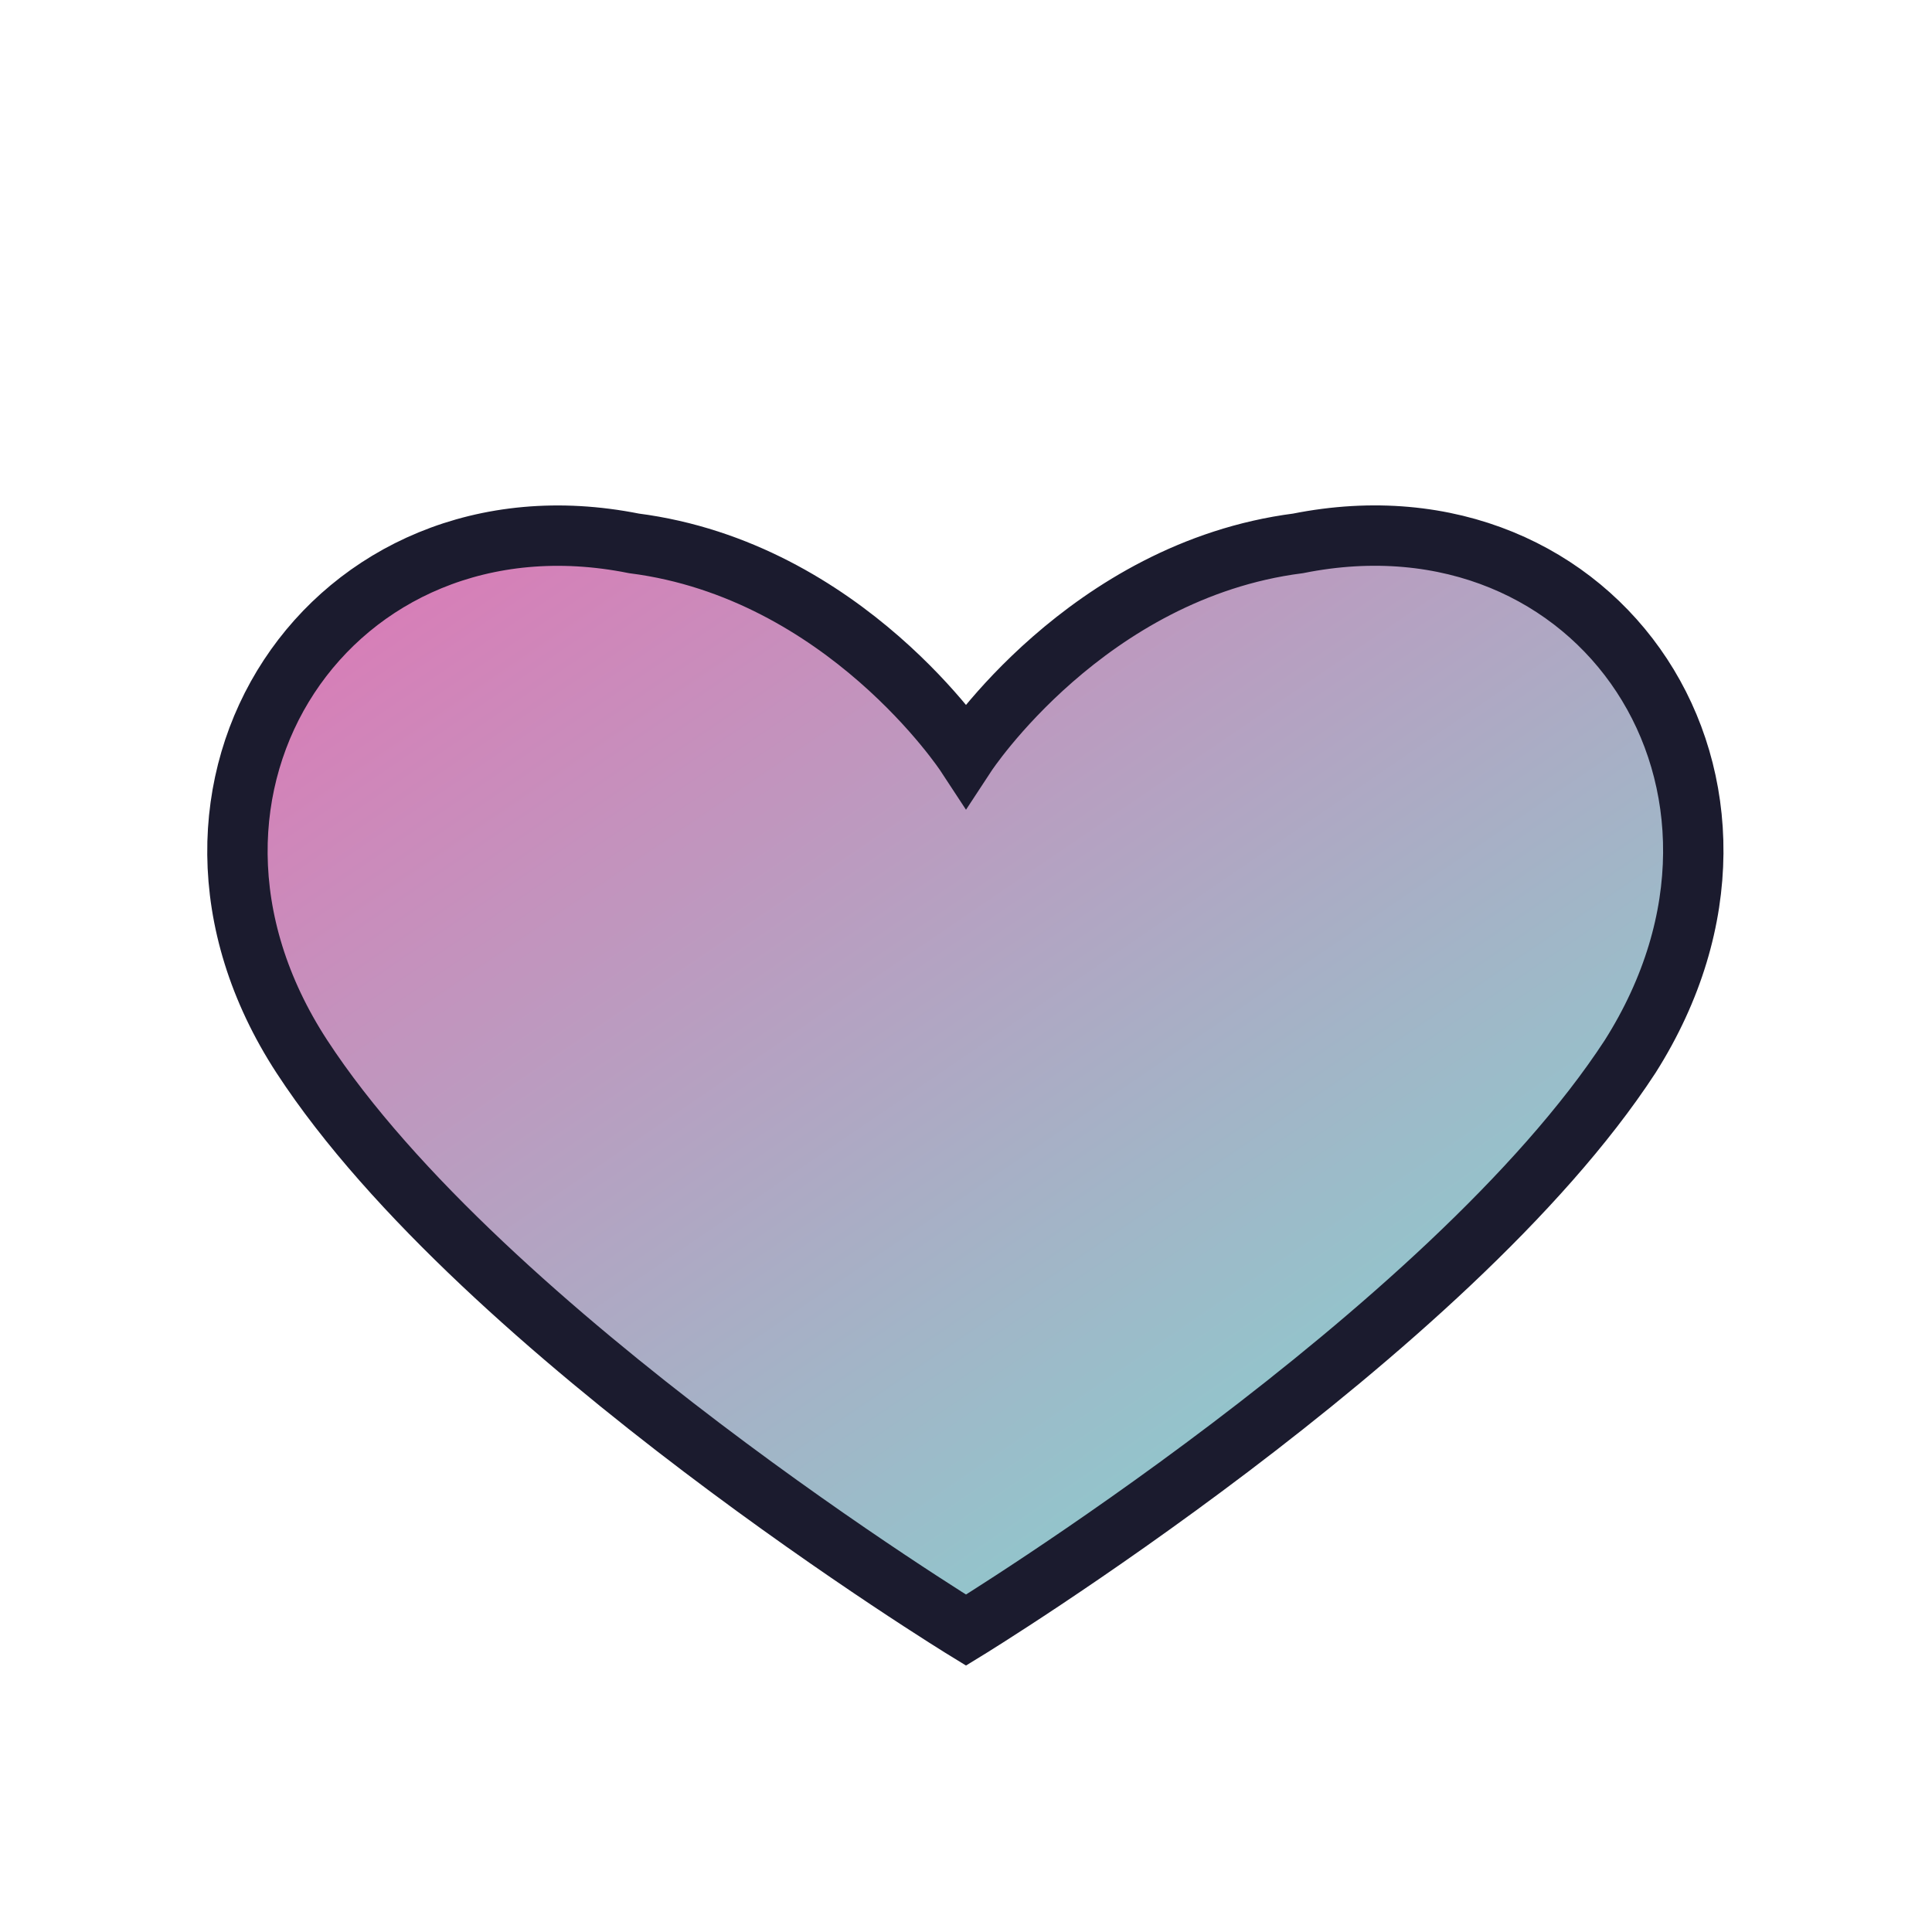 <svg xmlns="http://www.w3.org/2000/svg" viewBox="0 0 64 64">
  <defs><linearGradient id="g" x1="0" x2="1" y1="0" y2="1">
    <stop offset="0" stop-color="#e66fb3"/><stop offset="1" stop-color="#76e2d4"/></linearGradient></defs>
  <path d="M32 54s-16-9.8-22-19c-5.8-8.9 1-19 11-17 7 .9 11 7 11 7s4-6.1 11-7c10-2 16.7 8 11 17-6 9.2-22 19-22 19z"
    fill="url(#g)" stroke="#1b1b2e" stroke-width="2"/></svg>